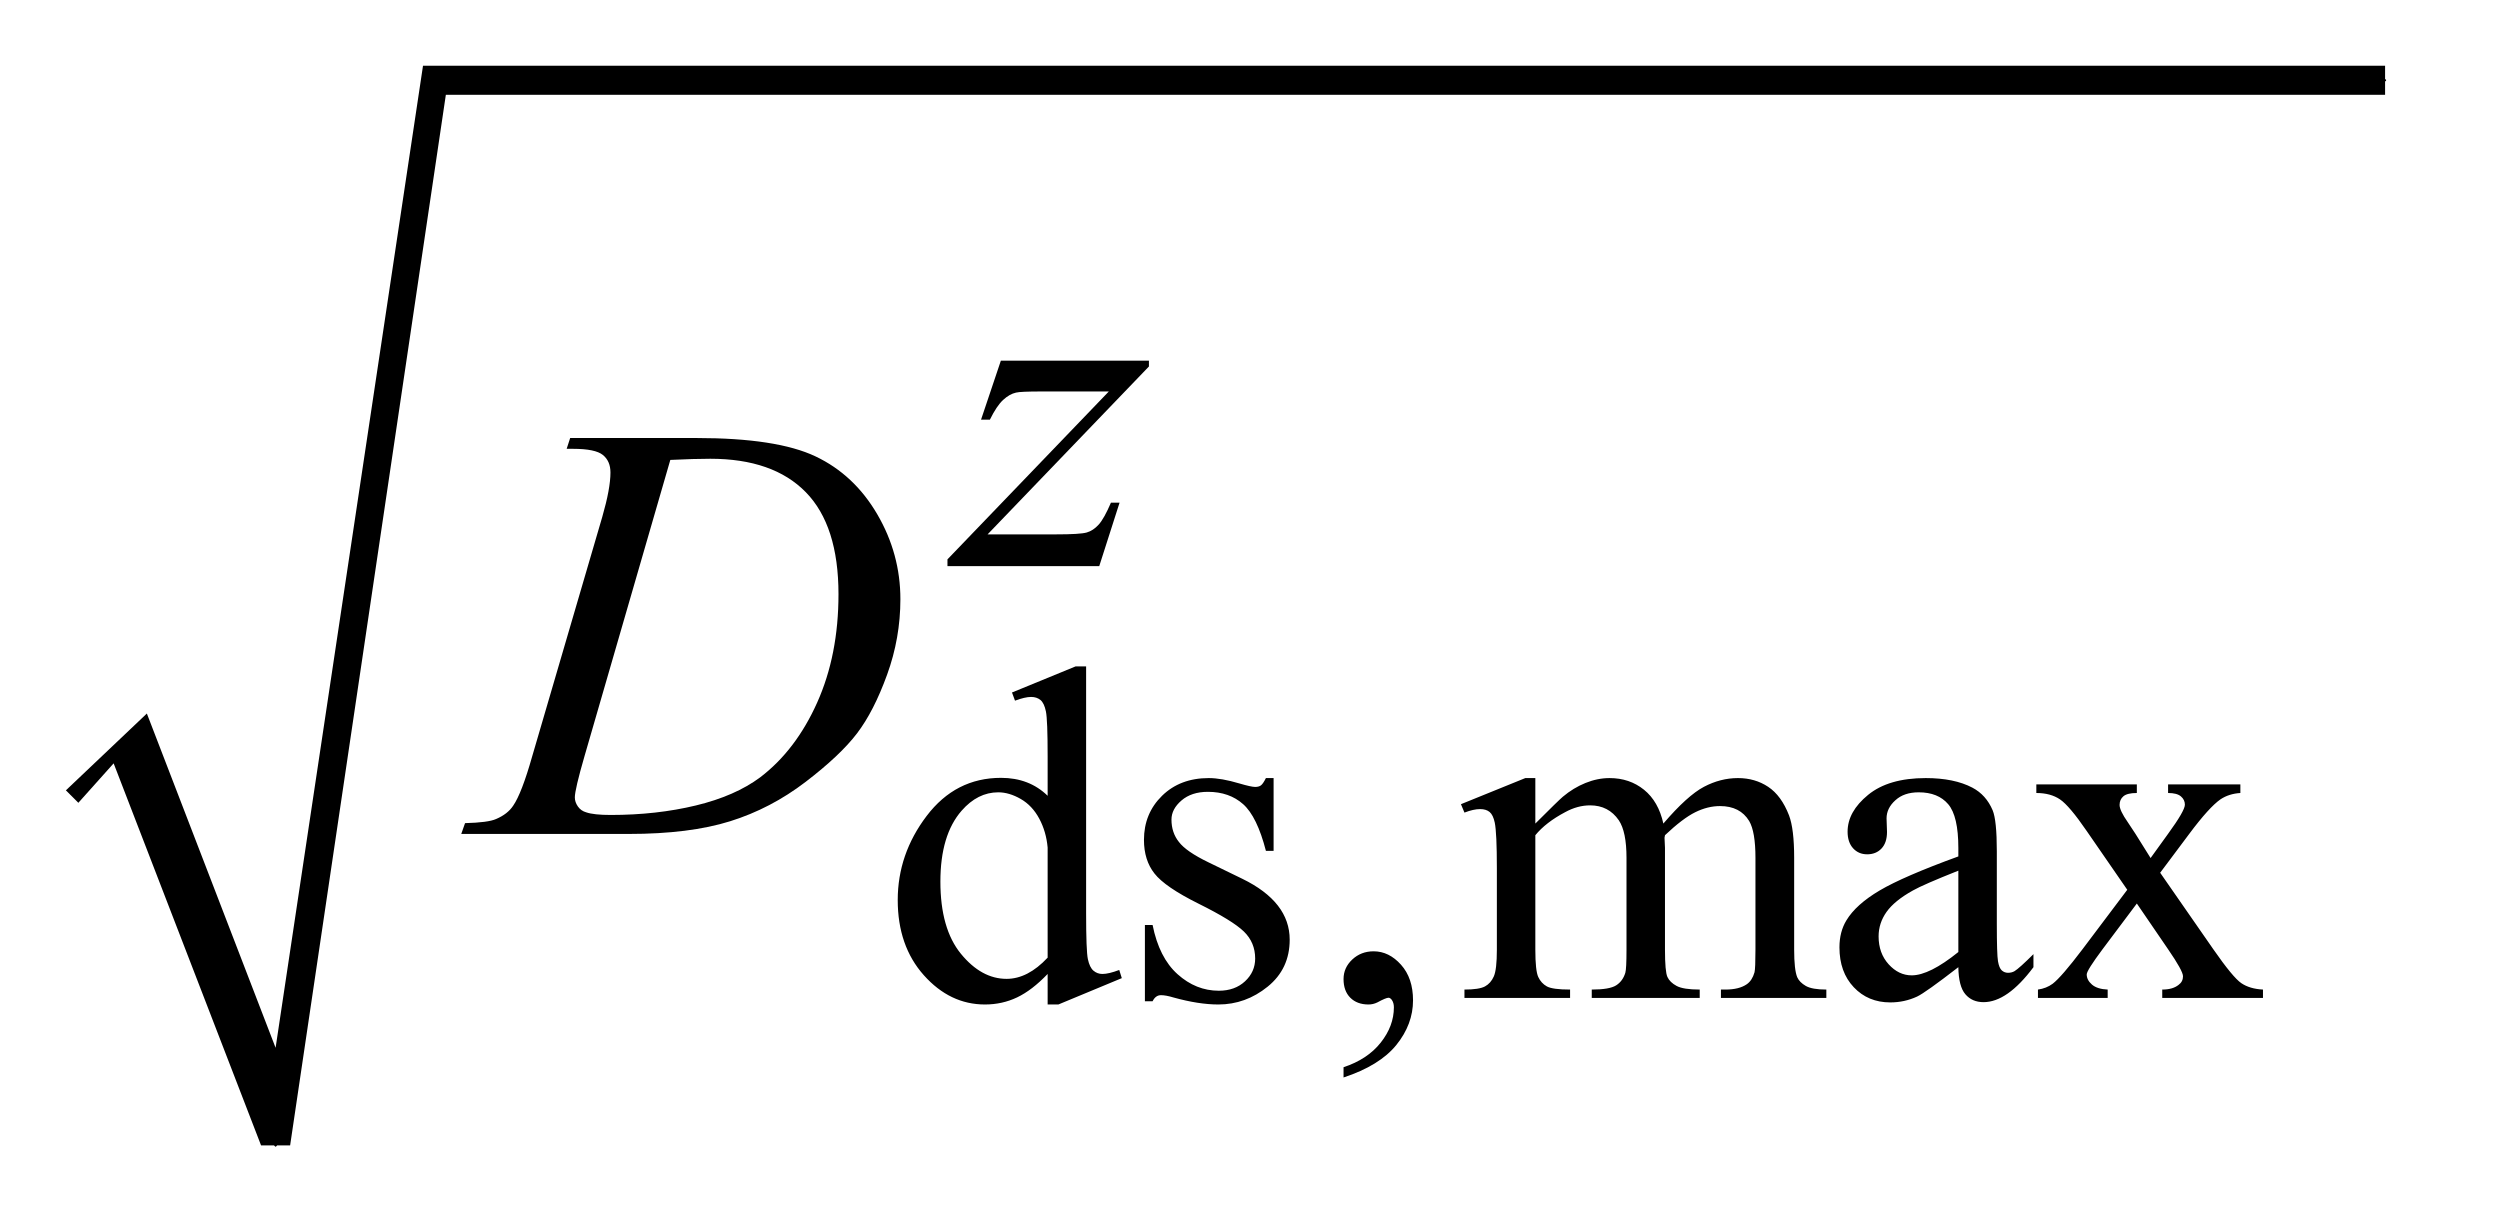 <?xml version="1.0" encoding="UTF-8"?>
<!DOCTYPE svg PUBLIC '-//W3C//DTD SVG 1.0//EN'
          'http://www.w3.org/TR/2001/REC-SVG-20010904/DTD/svg10.dtd'>
<svg stroke-dasharray="none" shape-rendering="auto" xmlns="http://www.w3.org/2000/svg" font-family="'Dialog'" text-rendering="auto" width="59" fill-opacity="1" color-interpolation="auto" color-rendering="auto" preserveAspectRatio="xMidYMid meet" font-size="12px" viewBox="0 0 59 29" fill="black" xmlns:xlink="http://www.w3.org/1999/xlink" stroke="black" image-rendering="auto" stroke-miterlimit="10" stroke-linecap="square" stroke-linejoin="miter" font-style="normal" stroke-width="1" height="29" stroke-dashoffset="0" font-weight="normal" stroke-opacity="1"
><!--Generated by the Batik Graphics2D SVG Generator--><defs id="genericDefs"
  /><g
  ><defs id="defs1"
    ><clipPath clipPathUnits="userSpaceOnUse" id="clipPath1"
      ><path d="M1.003 1.441 L37.981 1.441 L37.981 19.735 L1.003 19.735 L1.003 1.441 Z"
      /></clipPath
      ><clipPath clipPathUnits="userSpaceOnUse" id="clipPath2"
      ><path d="M32.051 46.051 L32.051 630.513 L1213.449 630.513 L1213.449 46.051 Z"
      /></clipPath
    ></defs
    ><g stroke-linecap="round" stroke-linejoin="round" transform="scale(1.576,1.576) translate(-1.003,-1.441) matrix(0.031,0,0,0.031,0,0)"
    ><path fill="none" d="M67 430 L95 402" clip-path="url(#clipPath2)"
    /></g
    ><g stroke-linecap="round" stroke-linejoin="round" transform="matrix(0.049,0,0,0.049,-1.581,-2.271)"
    ><path fill="none" d="M95 402 L165 598" clip-path="url(#clipPath2)"
    /></g
    ><g stroke-linecap="round" stroke-linejoin="round" transform="matrix(0.049,0,0,0.049,-1.581,-2.271)"
    ><path fill="none" d="M165 598 L241 85" clip-path="url(#clipPath2)"
    /></g
    ><g stroke-linecap="round" stroke-linejoin="round" transform="matrix(0.049,0,0,0.049,-1.581,-2.271)"
    ><path fill="none" d="M241 85 L1181 85" clip-path="url(#clipPath2)"
    /></g
    ><g transform="matrix(0.049,0,0,0.049,-1.581,-2.271)"
    ><path d="M64 427 L103 390 L165 551 L236 78 L1181 78 L1181 92 L247 92 L172 598 L158 598 L87 414 L70 433 Z" stroke="none" clip-path="url(#clipPath2)"
    /></g
    ><g transform="matrix(0.049,0,0,0.049,-1.581,-2.271)"
    ><path d="M536.844 515.438 Q529.328 523.297 522.141 526.719 Q514.953 530.141 506.641 530.141 Q489.797 530.141 477.219 516.047 Q464.641 501.953 464.641 479.828 Q464.641 457.703 478.562 439.344 Q492.484 420.984 514.391 420.984 Q527.984 420.984 536.844 429.625 L536.844 410.656 Q536.844 393.016 536.008 388.977 Q535.172 384.938 533.375 383.477 Q531.578 382.016 528.875 382.016 Q525.953 382.016 521.125 383.812 L519.672 379.875 L550.328 367.297 L555.375 367.297 L555.375 486.234 Q555.375 504.312 556.219 508.297 Q557.062 512.281 558.914 513.859 Q560.766 515.438 563.234 515.438 Q566.266 515.438 571.328 513.516 L572.562 517.453 L542.016 530.141 L536.844 530.141 L536.844 515.438 ZM536.844 507.578 L536.844 454.562 Q536.172 446.922 532.805 440.633 Q529.438 434.344 523.875 431.148 Q518.312 427.953 513.047 427.953 Q503.156 427.953 495.406 436.812 Q485.188 448.5 485.188 470.953 Q485.188 493.641 495.07 505.719 Q504.953 517.797 517.078 517.797 Q527.297 517.797 536.844 507.578 ZM645.672 421.094 L645.672 456.141 L641.969 456.141 Q637.703 439.625 631.016 433.672 Q624.328 427.719 614 427.719 Q606.141 427.719 601.312 431.875 Q596.484 436.031 596.484 441.094 Q596.484 447.375 600.078 451.875 Q603.562 456.469 614.234 461.641 L630.625 469.609 Q653.422 480.734 653.422 498.922 Q653.422 512.969 642.812 521.555 Q632.203 530.141 619.062 530.141 Q609.625 530.141 597.5 526.781 Q593.781 525.656 591.422 525.656 Q588.844 525.656 587.391 528.578 L583.688 528.578 L583.688 491.844 L587.391 491.844 Q590.531 507.578 599.406 515.547 Q608.281 523.516 619.281 523.516 Q627.031 523.516 631.914 518.969 Q636.797 514.422 636.797 508.016 Q636.797 500.266 631.352 494.992 Q625.906 489.719 609.625 481.633 Q593.344 473.547 588.281 467.031 Q583.234 460.625 583.234 450.859 Q583.234 438.172 591.938 429.633 Q600.641 421.094 614.453 421.094 Q620.516 421.094 629.156 423.672 Q634.891 425.359 636.797 425.359 Q638.594 425.359 639.609 424.578 Q640.625 423.797 641.969 421.094 L645.672 421.094 ZM679.359 565.297 L679.359 560.359 Q690.922 556.531 697.266 548.508 Q703.609 540.484 703.609 531.5 Q703.609 529.359 702.594 527.906 Q701.812 526.891 701.031 526.891 Q699.797 526.891 695.641 529.141 Q693.609 530.141 691.375 530.141 Q685.875 530.141 682.617 526.883 Q679.359 523.625 679.359 517.906 Q679.359 512.406 683.57 508.469 Q687.781 504.531 693.844 504.531 Q701.25 504.531 707.039 510.992 Q712.828 517.453 712.828 528.125 Q712.828 539.688 704.797 549.625 Q696.766 559.562 679.359 565.297 ZM771.734 443 Q782.969 431.766 784.984 430.078 Q790.047 425.812 795.883 423.453 Q801.719 421.094 807.453 421.094 Q817.109 421.094 824.07 426.711 Q831.031 432.328 833.391 443 Q844.953 429.516 852.93 425.305 Q860.906 421.094 869.328 421.094 Q877.531 421.094 883.875 425.305 Q890.219 429.516 893.922 439.062 Q896.391 445.578 896.391 459.5 L896.391 503.75 Q896.391 513.406 897.859 517 Q898.969 519.469 902.008 521.211 Q905.047 522.953 911.891 522.953 L911.891 527 L861.125 527 L861.125 522.953 L863.266 522.953 Q869.891 522.953 873.594 520.375 Q876.172 518.578 877.297 514.641 Q877.75 512.734 877.75 503.75 L877.75 459.5 Q877.75 446.922 874.719 441.766 Q870.344 434.578 860.688 434.578 Q854.734 434.578 848.727 437.555 Q842.719 440.531 834.172 448.609 L833.953 449.844 L834.172 454.672 L834.172 503.75 Q834.172 514.312 835.352 516.891 Q836.531 519.469 839.789 521.211 Q843.047 522.953 850.906 522.953 L850.906 527 L798.906 527 L798.906 522.953 Q807.453 522.953 810.648 520.93 Q813.844 518.906 815.078 514.875 Q815.641 512.969 815.641 503.75 L815.641 459.5 Q815.641 446.922 811.938 441.422 Q807 434.234 798.125 434.234 Q792.062 434.234 786.109 437.5 Q776.781 442.438 771.734 448.609 L771.734 503.75 Q771.734 513.859 773.141 516.891 Q774.547 519.922 777.297 521.438 Q780.047 522.953 788.469 522.953 L788.469 527 L737.594 527 L737.594 522.953 Q744.672 522.953 747.477 521.438 Q750.281 519.922 751.742 516.609 Q753.203 513.297 753.203 503.75 L753.203 464.453 Q753.203 447.484 752.188 442.547 Q751.406 438.844 749.719 437.438 Q748.031 436.031 745.125 436.031 Q741.969 436.031 737.594 437.719 L735.906 433.672 L766.906 421.094 L771.734 421.094 L771.734 443 ZM975.469 512.172 Q959.641 524.422 955.594 526.328 Q949.531 529.141 942.688 529.141 Q932.016 529.141 925.109 521.836 Q918.203 514.531 918.203 502.625 Q918.203 495.109 921.562 489.609 Q926.172 481.969 937.57 475.227 Q948.969 468.484 975.469 458.828 L975.469 454.781 Q975.469 439.406 970.586 433.68 Q965.703 427.953 956.375 427.953 Q949.312 427.953 945.156 431.766 Q940.891 435.578 940.891 440.531 L941.109 447.031 Q941.109 452.203 938.469 455.008 Q935.828 457.812 931.562 457.812 Q927.406 457.812 924.766 454.898 Q922.125 451.984 922.125 446.922 Q922.125 437.266 932.008 429.18 Q941.891 421.094 959.75 421.094 Q973.453 421.094 982.219 425.703 Q988.844 429.188 991.984 436.594 Q994 441.422 994 456.359 L994 491.281 Q994 506 994.562 509.312 Q995.125 512.625 996.414 513.75 Q997.703 514.875 999.391 514.875 Q1001.188 514.875 1002.547 514.078 Q1004.891 512.625 1011.641 505.891 L1011.641 512.172 Q999.062 529.016 987.609 529.016 Q982.094 529.016 978.844 525.203 Q975.594 521.391 975.469 512.172 ZM975.469 504.875 L975.469 465.688 Q958.516 472.422 953.578 475.234 Q944.703 480.172 940.883 485.562 Q937.062 490.953 937.062 497.344 Q937.062 505.438 941.891 510.773 Q946.719 516.109 953.016 516.109 Q961.547 516.109 975.469 504.875 ZM1013.031 424.125 L1061.438 424.125 L1061.438 428.281 Q1056.828 428.281 1054.977 429.852 Q1053.125 431.422 1053.125 434.016 Q1053.125 436.703 1057.062 442.328 Q1058.297 444.125 1060.766 447.938 L1068.062 459.609 L1076.484 447.938 Q1084.578 436.812 1084.578 433.906 Q1084.578 431.547 1082.664 429.914 Q1080.75 428.281 1076.484 428.281 L1076.484 424.125 L1111.297 424.125 L1111.297 428.281 Q1105.797 428.625 1101.75 431.312 Q1096.25 435.141 1086.703 447.938 L1072.672 466.688 L1098.266 503.531 Q1107.703 517.109 1111.75 519.867 Q1115.797 522.625 1122.188 522.953 L1122.188 527 L1073.672 527 L1073.672 522.953 Q1078.734 522.953 1081.531 520.703 Q1083.672 519.141 1083.672 516.562 Q1083.672 513.969 1076.484 503.531 L1061.438 481.516 L1044.922 503.531 Q1037.297 513.75 1037.297 515.656 Q1037.297 518.359 1039.82 520.547 Q1042.344 522.734 1047.391 522.953 L1047.391 527 L1013.812 527 L1013.812 522.953 Q1017.859 522.391 1020.891 520.156 Q1025.156 516.891 1035.266 503.531 L1056.828 474.891 L1037.297 446.594 Q1028.984 434.453 1024.438 431.367 Q1019.891 428.281 1013.031 428.281 L1013.031 424.125 Z" stroke="none" clip-path="url(#clipPath2)"
    /></g
    ><g transform="matrix(0.049,0,0,0.049,-1.581,-2.271)"
    ><path d="M514.312 220.062 L585.625 220.062 L585.625 222.859 L507.922 303.719 L540.828 303.719 Q552.5 303.719 555.648 302.82 Q558.797 301.922 561.43 299.008 Q564.062 296.094 567.328 288.453 L571.484 288.453 L561.703 319 L488.594 319 L488.594 315.75 L566.312 234.891 L533.969 234.891 Q523.75 234.891 521.609 235.438 Q518.469 236.125 515.383 238.984 Q512.297 241.844 509.031 248.469 L504.766 248.469 L514.312 220.062 Z" stroke="none" clip-path="url(#clipPath2)"
    /></g
    ><g transform="matrix(0.049,0,0,0.049,-1.581,-2.271)"
    ><path d="M305.188 262.516 L306.875 257.312 L367.766 257.312 Q406.438 257.312 425.07 266.172 Q443.703 275.031 454.812 294.086 Q465.922 313.141 465.922 334.938 Q465.922 353.641 459.523 371.289 Q453.125 388.938 445.039 399.555 Q436.953 410.172 420.219 422.969 Q403.484 435.766 383.938 441.883 Q364.391 448 335.141 448 L254.422 448 L256.25 442.797 Q267.359 442.516 271.156 440.828 Q276.781 438.438 279.453 434.359 Q283.531 428.453 288.594 410.594 L322.344 295.281 Q326.281 281.641 326.281 273.906 Q326.281 268.422 322.625 265.469 Q318.969 262.516 308.281 262.516 L305.188 262.516 ZM355.109 267.859 L313.766 410.594 Q309.125 426.625 309.125 430.422 Q309.125 432.672 310.602 434.781 Q312.078 436.891 314.609 437.594 Q318.266 438.859 326.422 438.859 Q348.5 438.859 367.414 434.289 Q386.328 429.719 398.422 420.719 Q415.578 407.641 425.844 384.719 Q436.109 361.797 436.109 332.547 Q436.109 299.5 420.359 283.398 Q404.609 267.297 374.375 267.297 Q366.922 267.297 355.109 267.859 Z" stroke="none" clip-path="url(#clipPath2)"
    /></g
  ></g
></svg
>

